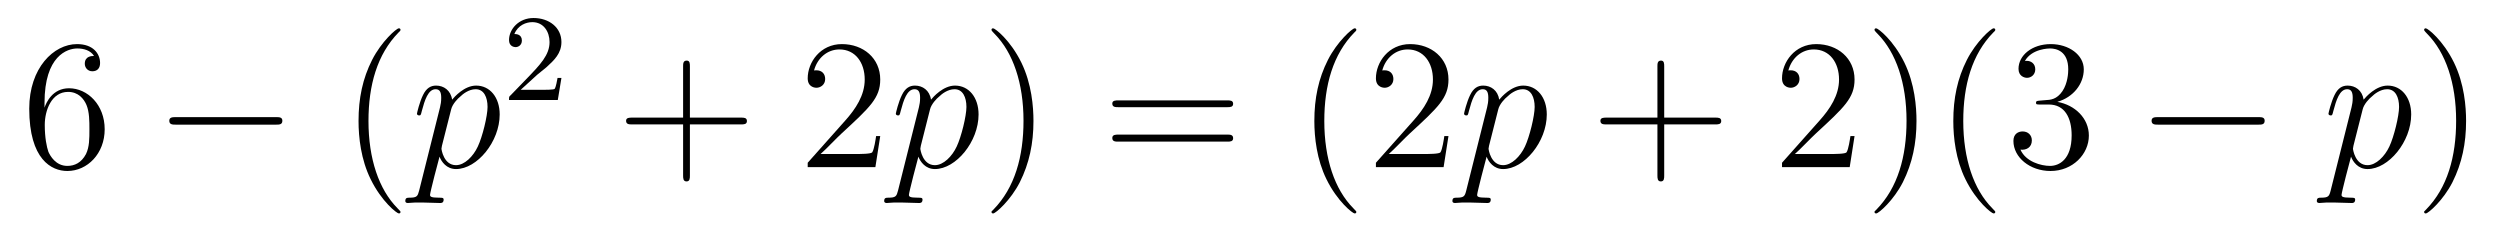 <?xml version='1.0'?>
<!-- This file was generated by dvisvgm 1.9.2 -->
<svg height='15pt' version='1.1' viewBox='0 -15 161 15' width='161pt' xmlns='http://www.w3.org/2000/svg' xmlns:xlink='http://www.w3.org/1999/xlink'>
<g id='page1'>
<g transform='matrix(1 0 0 1 -127 650)'>
<path d='M129.867 -658.379C129.867 -661.41 131.336 -661.879 131.977 -661.879C132.398 -661.879 132.836 -661.754 133.055 -661.395C132.914 -661.395 132.461 -661.395 132.461 -660.894C132.461 -660.645 132.648 -660.41 132.945 -660.41C133.258 -660.41 133.445 -660.598 133.445 -660.941C133.445 -661.551 132.992 -662.16 131.961 -662.16C130.461 -662.16 128.883 -660.629 128.883 -658.004C128.883 -654.723 130.32 -653.988 131.336 -653.988C132.633 -653.988 133.742 -655.113 133.742 -656.676C133.742 -658.254 132.633 -659.316 131.445 -659.316C130.383 -659.316 129.977 -658.395 129.867 -658.066V-658.379ZM131.336 -654.316C130.586 -654.316 130.227 -654.973 130.117 -655.223C130.008 -655.535 129.883 -656.129 129.883 -656.957C129.883 -657.894 130.32 -659.082 131.383 -659.082C132.039 -659.082 132.398 -658.644 132.57 -658.238C132.758 -657.785 132.758 -657.191 132.758 -656.676C132.758 -656.066 132.758 -655.535 132.539 -655.082C132.242 -654.519 131.805 -654.316 131.336 -654.316ZM134.277 -654.238' fill-rule='evenodd'/>
<path d='M144.777 -656.973C144.981 -656.973 145.184 -656.973 145.184 -657.223C145.184 -657.457 144.981 -657.457 144.777 -657.457H138.324C138.121 -657.457 137.902 -657.457 137.902 -657.223C137.902 -656.973 138.121 -656.973 138.324 -656.973H144.777ZM146.156 -654.238' fill-rule='evenodd'/>
<path d='M152.793 -651.348C152.793 -651.379 152.793 -651.395 152.59 -651.598C151.402 -652.801 150.73 -654.77 150.73 -657.207C150.73 -659.52 151.293 -661.504 152.668 -662.91C152.793 -663.02 152.793 -663.051 152.793 -663.082C152.793 -663.16 152.73 -663.176 152.684 -663.176C152.527 -663.176 151.559 -662.316 150.965 -661.145C150.355 -659.941 150.09 -658.676 150.09 -657.207C150.09 -656.145 150.246 -654.723 150.871 -653.457C151.574 -652.02 152.559 -651.254 152.684 -651.254C152.73 -651.254 152.793 -651.27 152.793 -651.348ZM153.477 -654.238' fill-rule='evenodd'/>
<path d='M153.992 -652.723C153.898 -652.363 153.852 -652.269 153.367 -652.269C153.227 -652.269 153.102 -652.269 153.102 -652.051C153.102 -652.02 153.117 -651.926 153.258 -651.926C153.398 -651.926 153.57 -651.957 153.727 -651.957H154.242C154.492 -651.957 155.102 -651.926 155.352 -651.926C155.414 -651.926 155.57 -651.926 155.57 -652.145C155.57 -652.269 155.477 -652.269 155.273 -652.269C154.727 -652.269 154.695 -652.348 154.695 -652.457C154.695 -652.598 155.227 -654.645 155.305 -654.91C155.43 -654.582 155.758 -654.113 156.367 -654.113C157.727 -654.113 159.18 -655.879 159.18 -657.629C159.18 -658.723 158.555 -659.488 157.664 -659.488C156.898 -659.488 156.258 -658.754 156.117 -658.582C156.023 -659.191 155.57 -659.488 155.086 -659.488C154.742 -659.488 154.461 -659.332 154.242 -658.879C154.023 -658.441 153.852 -657.723 153.852 -657.676C153.852 -657.629 153.898 -657.566 153.992 -657.566C154.086 -657.566 154.102 -657.582 154.164 -657.848C154.352 -658.551 154.57 -659.254 155.055 -659.254C155.32 -659.254 155.414 -659.066 155.414 -658.707C155.414 -658.426 155.383 -658.301 155.336 -658.082L153.992 -652.723ZM156.055 -657.957C156.133 -658.285 156.461 -658.644 156.664 -658.801C156.789 -658.926 157.18 -659.254 157.633 -659.254C158.164 -659.254 158.398 -658.738 158.398 -658.113C158.398 -657.535 158.07 -656.191 157.773 -655.566C157.477 -654.926 156.914 -654.363 156.367 -654.363C155.57 -654.363 155.43 -655.379 155.43 -655.426C155.43 -655.473 155.461 -655.566 155.461 -655.613L156.055 -657.957ZM159.355 -654.238' fill-rule='evenodd'/>
<path d='M161.594 -660.184C161.734 -660.293 162.063 -660.559 162.188 -660.668C162.687 -661.121 163.156 -661.559 163.156 -662.293C163.156 -663.231 162.359 -663.84 161.359 -663.84C160.406 -663.84 159.781 -663.121 159.781 -662.418C159.781 -662.027 160.094 -661.965 160.203 -661.965C160.375 -661.965 160.609 -662.09 160.609 -662.387C160.609 -662.809 160.219 -662.809 160.125 -662.809C160.359 -663.387 160.891 -663.574 161.281 -663.574C162.016 -663.574 162.391 -662.949 162.391 -662.293C162.391 -661.465 161.813 -660.855 160.875 -659.887L159.875 -658.855C159.781 -658.777 159.781 -658.762 159.781 -658.559H162.922L163.156 -659.98H162.906C162.875 -659.824 162.813 -659.418 162.719 -659.277C162.672 -659.215 162.063 -659.215 161.937 -659.215H160.531L161.594 -660.184ZM163.559 -658.559' fill-rule='evenodd'/>
<path d='M171.43 -656.988H174.727C174.898 -656.988 175.102 -656.988 175.102 -657.207S174.898 -657.426 174.727 -657.426H171.43V-660.723C171.43 -660.894 171.43 -661.098 171.227 -661.098C170.992 -661.098 170.992 -660.894 170.992 -660.723V-657.426H167.711C167.539 -657.426 167.32 -657.426 167.32 -657.223C167.32 -656.988 167.523 -656.988 167.711 -656.988H170.992V-653.707C170.992 -653.535 170.992 -653.316 171.211 -653.316S171.43 -653.52 171.43 -653.707V-656.988ZM175.797 -654.238' fill-rule='evenodd'/>
<path d='M183.687 -656.238H183.422C183.391 -656.035 183.297 -655.379 183.172 -655.191C183.094 -655.082 182.406 -655.082 182.047 -655.082H179.844C180.172 -655.363 180.891 -656.129 181.203 -656.41C183.016 -658.082 183.687 -658.691 183.687 -659.879C183.687 -661.254 182.594 -662.16 181.219 -662.16C179.828 -662.16 179.016 -660.988 179.016 -659.957C179.016 -659.348 179.547 -659.348 179.578 -659.348C179.828 -659.348 180.141 -659.535 180.141 -659.91C180.141 -660.254 179.922 -660.473 179.578 -660.473C179.469 -660.473 179.453 -660.473 179.422 -660.457C179.641 -661.269 180.281 -661.816 181.062 -661.816C182.078 -661.816 182.688 -660.973 182.688 -659.879C182.688 -658.863 182.109 -657.988 181.422 -657.223L179.016 -654.519V-654.238H183.375L183.687 -656.238ZM184.316 -654.238' fill-rule='evenodd'/>
<path d='M184.832 -652.723C184.738 -652.363 184.691 -652.269 184.207 -652.269C184.066 -652.269 183.941 -652.269 183.941 -652.051C183.941 -652.02 183.957 -651.926 184.098 -651.926C184.238 -651.926 184.41 -651.957 184.566 -651.957H185.082C185.332 -651.957 185.941 -651.926 186.191 -651.926C186.254 -651.926 186.41 -651.926 186.41 -652.145C186.41 -652.269 186.316 -652.269 186.113 -652.269C185.566 -652.269 185.535 -652.348 185.535 -652.457C185.535 -652.598 186.066 -654.645 186.144 -654.91C186.27 -654.582 186.598 -654.113 187.207 -654.113C188.566 -654.113 190.02 -655.879 190.02 -657.629C190.02 -658.723 189.395 -659.488 188.504 -659.488C187.738 -659.488 187.098 -658.754 186.957 -658.582C186.863 -659.191 186.41 -659.488 185.926 -659.488C185.582 -659.488 185.301 -659.332 185.082 -658.879C184.863 -658.441 184.691 -657.723 184.691 -657.676C184.691 -657.629 184.738 -657.566 184.832 -657.566C184.926 -657.566 184.941 -657.582 185.004 -657.848C185.191 -658.551 185.41 -659.254 185.895 -659.254C186.16 -659.254 186.254 -659.066 186.254 -658.707C186.254 -658.426 186.223 -658.301 186.176 -658.082L184.832 -652.723ZM186.894 -657.957C186.973 -658.285 187.301 -658.644 187.504 -658.801C187.629 -658.926 188.019 -659.254 188.473 -659.254C189.004 -659.254 189.238 -658.738 189.238 -658.113C189.238 -657.535 188.91 -656.191 188.613 -655.566C188.316 -654.926 187.754 -654.363 187.207 -654.363C186.41 -654.363 186.27 -655.379 186.27 -655.426C186.27 -655.473 186.301 -655.566 186.301 -655.613L186.894 -657.957ZM190.195 -654.238' fill-rule='evenodd'/>
<path d='M193.555 -657.207C193.555 -658.113 193.445 -659.598 192.774 -660.973C192.071 -662.41 191.086 -663.176 190.961 -663.176C190.914 -663.176 190.852 -663.16 190.852 -663.082C190.852 -663.051 190.852 -663.02 191.055 -662.816C192.242 -661.613 192.914 -659.645 192.914 -657.223C192.914 -654.91 192.352 -652.91 190.977 -651.504C190.852 -651.395 190.852 -651.379 190.852 -651.348C190.852 -651.27 190.914 -651.254 190.961 -651.254C191.117 -651.254 192.086 -652.098 192.679 -653.27C193.289 -654.488 193.555 -655.77 193.555 -657.207ZM194.754 -654.238' fill-rule='evenodd'/>
<path d='M206.039 -658.098C206.21 -658.098 206.414 -658.098 206.414 -658.316C206.414 -658.535 206.21 -658.535 206.039 -658.535H199.024C198.852 -658.535 198.632 -658.535 198.632 -658.332C198.632 -658.098 198.836 -658.098 199.024 -658.098H206.039ZM206.039 -655.879C206.21 -655.879 206.414 -655.879 206.414 -656.098C206.414 -656.332 206.21 -656.332 206.039 -656.332H199.024C198.852 -656.332 198.632 -656.332 198.632 -656.113C198.632 -655.879 198.836 -655.879 199.024 -655.879H206.039ZM207.109 -654.238' fill-rule='evenodd'/>
<path d='M214.348 -651.348C214.348 -651.379 214.348 -651.395 214.145 -651.598C212.957 -652.801 212.285 -654.77 212.285 -657.207C212.285 -659.52 212.848 -661.504 214.223 -662.91C214.348 -663.02 214.348 -663.051 214.348 -663.082C214.348 -663.16 214.285 -663.176 214.238 -663.176C214.082 -663.176 213.113 -662.316 212.52 -661.145C211.91 -659.941 211.644 -658.676 211.644 -657.207C211.644 -656.145 211.801 -654.723 212.425 -653.457C213.128 -652.02 214.114 -651.254 214.238 -651.254C214.285 -651.254 214.348 -651.27 214.348 -651.348ZM220.282 -656.238H220.015C219.984 -656.035 219.89 -655.379 219.766 -655.191C219.688 -655.082 219 -655.082 218.641 -655.082H216.438C216.766 -655.363 217.484 -656.129 217.796 -656.41C219.61 -658.082 220.282 -658.691 220.282 -659.879C220.282 -661.254 219.187 -662.16 217.812 -662.16C216.422 -662.16 215.609 -660.988 215.609 -659.957C215.609 -659.348 216.14 -659.348 216.172 -659.348C216.422 -659.348 216.734 -659.535 216.734 -659.91C216.734 -660.254 216.516 -660.473 216.172 -660.473C216.062 -660.473 216.047 -660.473 216.016 -660.457C216.234 -661.269 216.875 -661.816 217.656 -661.816C218.672 -661.816 219.281 -660.973 219.281 -659.879C219.281 -658.863 218.704 -657.988 218.016 -657.223L215.609 -654.519V-654.238H219.968L220.282 -656.238ZM220.91 -654.238' fill-rule='evenodd'/>
<path d='M221.425 -652.723C221.332 -652.363 221.285 -652.269 220.801 -652.269C220.66 -652.269 220.535 -652.269 220.535 -652.051C220.535 -652.02 220.55 -651.926 220.692 -651.926C220.832 -651.926 221.004 -651.957 221.16 -651.957H221.676C221.926 -651.957 222.535 -651.926 222.785 -651.926C222.847 -651.926 223.004 -651.926 223.004 -652.145C223.004 -652.269 222.91 -652.269 222.707 -652.269C222.16 -652.269 222.128 -652.348 222.128 -652.457C222.128 -652.598 222.66 -654.645 222.738 -654.91C222.863 -654.582 223.192 -654.113 223.801 -654.113C225.16 -654.113 226.613 -655.879 226.613 -657.629C226.613 -658.723 225.989 -659.488 225.097 -659.488C224.332 -659.488 223.692 -658.754 223.55 -658.582C223.457 -659.191 223.004 -659.488 222.52 -659.488C222.175 -659.488 221.894 -659.332 221.676 -658.879C221.458 -658.441 221.285 -657.723 221.285 -657.676C221.285 -657.629 221.332 -657.566 221.425 -657.566C221.52 -657.566 221.536 -657.582 221.598 -657.848C221.785 -658.551 222.004 -659.254 222.488 -659.254C222.754 -659.254 222.847 -659.066 222.847 -658.707C222.847 -658.426 222.816 -658.301 222.769 -658.082L221.425 -652.723ZM223.488 -657.957C223.566 -658.285 223.895 -658.644 224.098 -658.801C224.222 -658.926 224.614 -659.254 225.066 -659.254C225.598 -659.254 225.832 -658.738 225.832 -658.113C225.832 -657.535 225.504 -656.191 225.208 -655.566C224.91 -654.926 224.347 -654.363 223.801 -654.363C223.004 -654.363 222.863 -655.379 222.863 -655.426C222.863 -655.473 222.894 -655.566 222.894 -655.613L223.488 -657.957ZM226.789 -654.238' fill-rule='evenodd'/>
<path d='M234.175 -656.988H237.473C237.644 -656.988 237.847 -656.988 237.847 -657.207S237.644 -657.426 237.473 -657.426H234.175V-660.723C234.175 -660.894 234.175 -661.098 233.972 -661.098C233.738 -661.098 233.738 -660.894 233.738 -660.723V-657.426H230.458C230.285 -657.426 230.066 -657.426 230.066 -657.223C230.066 -656.988 230.269 -656.988 230.458 -656.988H233.738V-653.707C233.738 -653.535 233.738 -653.316 233.957 -653.316C234.175 -653.316 234.175 -653.52 234.175 -653.707V-656.988ZM238.543 -654.238' fill-rule='evenodd'/>
<path d='M246.433 -656.238H246.168C246.137 -656.035 246.043 -655.379 245.918 -655.191C245.84 -655.082 245.153 -655.082 244.793 -655.082H242.59C242.918 -655.363 243.637 -656.129 243.949 -656.41C245.761 -658.082 246.433 -658.691 246.433 -659.879C246.433 -661.254 245.34 -662.16 243.965 -662.16C242.574 -662.16 241.762 -660.988 241.762 -659.957C241.762 -659.348 242.293 -659.348 242.324 -659.348C242.574 -659.348 242.887 -659.535 242.887 -659.91C242.887 -660.254 242.668 -660.473 242.324 -660.473C242.215 -660.473 242.2 -660.473 242.168 -660.457C242.387 -661.269 243.028 -661.816 243.809 -661.816C244.824 -661.816 245.434 -660.973 245.434 -659.879C245.434 -658.863 244.855 -657.988 244.168 -657.223L241.762 -654.519V-654.238H246.121L246.433 -656.238ZM250.422 -657.207C250.422 -658.113 250.313 -659.598 249.641 -660.973C248.938 -662.41 247.954 -663.176 247.828 -663.176C247.781 -663.176 247.718 -663.16 247.718 -663.082C247.718 -663.051 247.718 -663.02 247.922 -662.816C249.109 -661.613 249.781 -659.645 249.781 -657.223C249.781 -654.91 249.218 -652.91 247.843 -651.504C247.718 -651.395 247.718 -651.379 247.718 -651.348C247.718 -651.27 247.781 -651.254 247.828 -651.254C247.985 -651.254 248.953 -652.098 249.547 -653.27C250.157 -654.488 250.422 -655.77 250.422 -657.207ZM255.496 -651.348C255.496 -651.379 255.496 -651.395 255.293 -651.598C254.106 -652.801 253.434 -654.77 253.434 -657.207C253.434 -659.52 253.996 -661.504 255.371 -662.91C255.496 -663.02 255.496 -663.051 255.496 -663.082C255.496 -663.16 255.433 -663.176 255.386 -663.176C255.23 -663.176 254.262 -662.316 253.668 -661.145C253.058 -659.941 252.793 -658.676 252.793 -657.207C252.793 -656.145 252.949 -654.723 253.574 -653.457C254.278 -652.02 255.262 -651.254 255.386 -651.254C255.433 -651.254 255.496 -651.27 255.496 -651.348ZM258.367 -658.52C258.164 -658.504 258.118 -658.488 258.118 -658.379C258.118 -658.269 258.18 -658.269 258.398 -658.269H258.946C259.961 -658.269 260.414 -657.426 260.414 -656.285C260.414 -654.723 259.602 -654.316 259.024 -654.316S257.461 -654.582 257.117 -655.363C257.508 -655.316 257.851 -655.52 257.851 -655.957C257.851 -656.301 257.602 -656.535 257.258 -656.535C256.976 -656.535 256.664 -656.379 256.664 -655.926C256.664 -654.863 257.726 -653.988 259.055 -653.988C260.477 -653.988 261.523 -655.066 261.523 -656.27C261.523 -657.379 260.633 -658.238 259.492 -658.441C260.524 -658.738 261.196 -659.598 261.196 -660.535C261.196 -661.473 260.226 -662.16 259.07 -662.16C257.867 -662.16 256.992 -661.441 256.992 -660.566C256.992 -660.098 257.368 -659.988 257.539 -659.988C257.789 -659.988 258.071 -660.176 258.071 -660.535C258.071 -660.91 257.789 -661.082 257.524 -661.082C257.461 -661.082 257.43 -661.082 257.399 -661.066C257.851 -661.879 258.977 -661.879 259.024 -661.879C259.429 -661.879 260.195 -661.707 260.195 -660.535C260.195 -660.301 260.164 -659.645 259.82 -659.129C259.46 -658.598 259.055 -658.566 258.726 -658.551L258.367 -658.52ZM262.058 -654.238' fill-rule='evenodd'/>
<path d='M272.437 -656.973C272.641 -656.973 272.844 -656.973 272.844 -657.223C272.844 -657.457 272.641 -657.457 272.437 -657.457H265.985C265.781 -657.457 265.562 -657.457 265.562 -657.223C265.562 -656.973 265.781 -656.973 265.985 -656.973H272.437ZM273.816 -654.238' fill-rule='evenodd'/>
<path d='M277.093 -652.723C277 -652.363 276.953 -652.269 276.469 -652.269C276.328 -652.269 276.203 -652.269 276.203 -652.051C276.203 -652.02 276.218 -651.926 276.359 -651.926C276.5 -651.926 276.672 -651.957 276.828 -651.957H277.344C277.594 -651.957 278.203 -651.926 278.453 -651.926C278.515 -651.926 278.672 -651.926 278.672 -652.145C278.672 -652.269 278.578 -652.269 278.375 -652.269C277.828 -652.269 277.796 -652.348 277.796 -652.457C277.796 -652.598 278.328 -654.645 278.406 -654.91C278.531 -654.582 278.86 -654.113 279.469 -654.113C280.828 -654.113 282.281 -655.879 282.281 -657.629C282.281 -658.723 281.657 -659.488 280.765 -659.488C280 -659.488 279.359 -658.754 279.218 -658.582C279.125 -659.191 278.672 -659.488 278.188 -659.488C277.843 -659.488 277.562 -659.332 277.344 -658.879C277.126 -658.441 276.953 -657.723 276.953 -657.676C276.953 -657.629 277 -657.566 277.093 -657.566C277.188 -657.566 277.204 -657.582 277.266 -657.848C277.453 -658.551 277.672 -659.254 278.156 -659.254C278.422 -659.254 278.515 -659.066 278.515 -658.707C278.515 -658.426 278.484 -658.301 278.437 -658.082L277.093 -652.723ZM279.156 -657.957C279.234 -658.285 279.563 -658.644 279.766 -658.801C279.89 -658.926 280.282 -659.254 280.734 -659.254C281.266 -659.254 281.5 -658.738 281.5 -658.113C281.5 -657.535 281.172 -656.191 280.876 -655.566C280.578 -654.926 280.015 -654.363 279.469 -654.363C278.672 -654.363 278.531 -655.379 278.531 -655.426C278.531 -655.473 278.562 -655.566 278.562 -655.613L279.156 -657.957ZM282.457 -654.238' fill-rule='evenodd'/>
<path d='M285.816 -657.207C285.816 -658.113 285.707 -659.598 285.035 -660.973C284.332 -662.41 283.348 -663.176 283.223 -663.176C283.176 -663.176 283.114 -663.16 283.114 -663.082C283.114 -663.051 283.114 -663.02 283.316 -662.816C284.504 -661.613 285.175 -659.645 285.175 -657.223C285.175 -654.91 284.614 -652.91 283.238 -651.504C283.114 -651.395 283.114 -651.379 283.114 -651.348C283.114 -651.27 283.176 -651.254 283.223 -651.254C283.379 -651.254 284.347 -652.098 284.941 -653.27C285.551 -654.488 285.816 -655.77 285.816 -657.207ZM287.016 -654.238' fill-rule='evenodd'/>
</g>
</g>
</svg>

